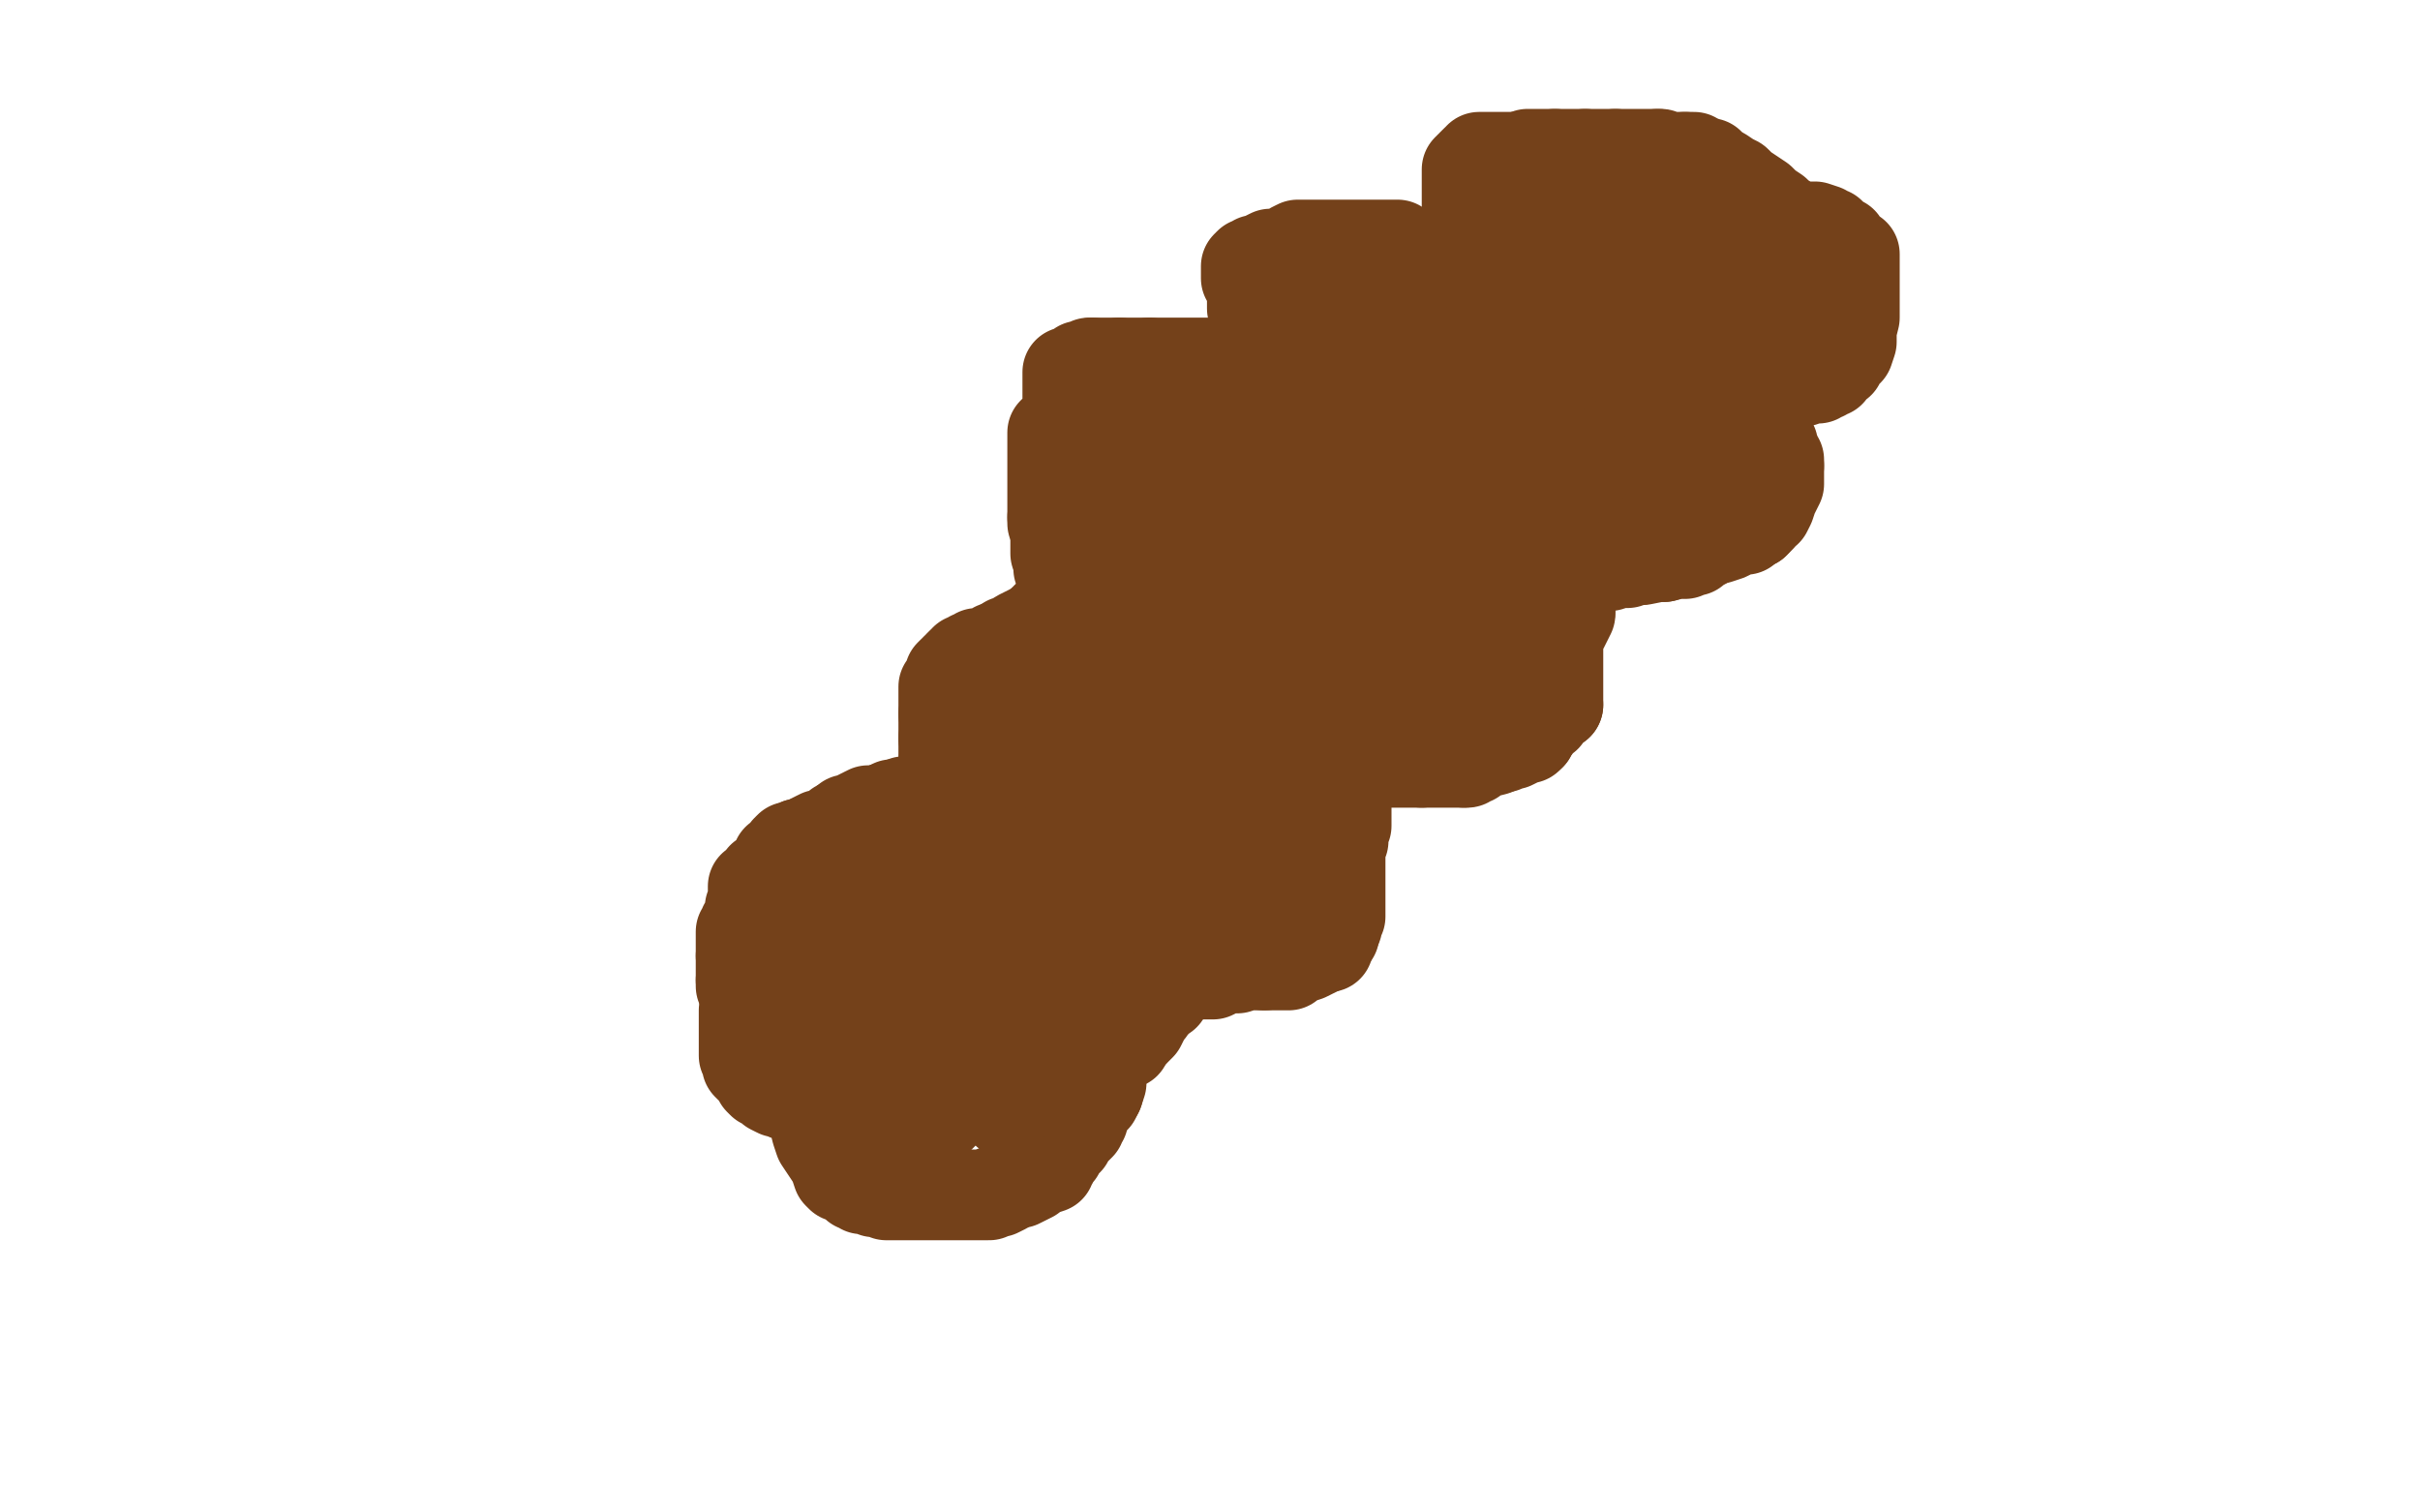 <?xml version="1.0" standalone="no"?>
<!DOCTYPE svg PUBLIC "-//W3C//DTD SVG 1.1//EN"
"http://www.w3.org/Graphics/SVG/1.1/DTD/svg11.dtd">

<svg width="800" height="500" version="1.1" xmlns="http://www.w3.org/2000/svg" xmlns:xlink="http://www.w3.org/1999/xlink" style="stroke-antialiasing: false"><desc>This SVG has been created on https://colorillo.com/</desc><rect x='0' y='0' width='800' height='500' style='fill: rgb(255,255,255); stroke-width:0' /><polyline points="351,202 350,202 350,202 349,202 349,202 348,203 348,203 347,204 347,204 346,204 346,204 346,205 346,205 345,205 345,206 344,207 343,207 343,208" style="fill: none; stroke: #74411a; stroke-width: 30; stroke-linejoin: round; stroke-linecap: round; stroke-antialiasing: false; stroke-antialias: 0; opacity: 1.0"/>
<polyline points="333,213 332,213 332,214" style="fill: none; stroke: #74411a; stroke-width: 30; stroke-linejoin: round; stroke-linecap: round; stroke-antialiasing: false; stroke-antialias: 0; opacity: 1.0"/>
<polyline points="343,208 342,208 341,208 339,209 337,210 334,212 333,212 333,213" style="fill: none; stroke: #74411a; stroke-width: 30; stroke-linejoin: round; stroke-linecap: round; stroke-antialiasing: false; stroke-antialias: 0; opacity: 1.0"/>
<polyline points="332,214 331,214 330,214 330,214 329,214 329,214 328,215 328,215 327,215 327,215 325,216 325,216 324,216 324,216 323,216 323,216 322,217 322,217 321,217 321,217 321,218 320,218 319,218 319,219 318,219 317,220 317,221 316,221 316,222 315,222 314,223 314,224 314,225 314,226 313,227 312,227 312,228 312,229 312,230 312,231 312,232 312,233 312,234 312,236" style="fill: none; stroke: #74411a; stroke-width: 30; stroke-linejoin: round; stroke-linecap: round; stroke-antialiasing: false; stroke-antialias: 0; opacity: 1.0"/>
<polyline points="312,244 312,245 312,247 312,248 312,250 312,252" style="fill: none; stroke: #74411a; stroke-width: 30; stroke-linejoin: round; stroke-linecap: round; stroke-antialiasing: false; stroke-antialias: 0; opacity: 1.0"/>
<polyline points="312,236 312,238 312,240 312,241 312,242 312,243 312,244" style="fill: none; stroke: #74411a; stroke-width: 30; stroke-linejoin: round; stroke-linecap: round; stroke-antialiasing: false; stroke-antialias: 0; opacity: 1.0"/>
<polyline points="312,252 312,254 311,257 311,258 311,260 311,261 311,264 310,264 309,264 308,264 307,265 306,265 305,265 304,265 303,265 302,265 300,265 299,265 298,266 297,266" style="fill: none; stroke: #74411a; stroke-width: 30; stroke-linejoin: round; stroke-linecap: round; stroke-antialiasing: false; stroke-antialias: 0; opacity: 1.0"/>
<polyline points="293,267 289,268 287,268 285,269 283,270 282,271 280,271 280,272" style="fill: none; stroke: #74411a; stroke-width: 30; stroke-linejoin: round; stroke-linecap: round; stroke-antialiasing: false; stroke-antialias: 0; opacity: 1.0"/>
<polyline points="297,266 295,266 294,267 293,267" style="fill: none; stroke: #74411a; stroke-width: 30; stroke-linejoin: round; stroke-linecap: round; stroke-antialiasing: false; stroke-antialias: 0; opacity: 1.0"/>
<polyline points="278,273 277,273 277,274 275,275 271,276 269,277 267,278 266,279 265,279 264,279" style="fill: none; stroke: #74411a; stroke-width: 30; stroke-linejoin: round; stroke-linecap: round; stroke-antialiasing: false; stroke-antialias: 0; opacity: 1.0"/>
<polyline points="280,272 279,272 278,273" style="fill: none; stroke: #74411a; stroke-width: 30; stroke-linejoin: round; stroke-linecap: round; stroke-antialiasing: false; stroke-antialias: 0; opacity: 1.0"/>
<polyline points="264,279 263,280 261,280 260,281 260,282 259,283 257,284 257,285 256,286 254,289 252,290 251,292 250,293 249,293 249,294 249,295 249,296 249,297 249,299 248,300 248,302 248,303 247,305 246,306 246,307 245,308 245,309 245,310 245,311 245,312 245,313 245,314 245,315 245,316" style="fill: none; stroke: #74411a; stroke-width: 30; stroke-linejoin: round; stroke-linecap: round; stroke-antialiasing: false; stroke-antialias: 0; opacity: 1.0"/>
<polyline points="245,324 245,325 245,326 246,326 246,327" style="fill: none; stroke: #74411a; stroke-width: 30; stroke-linejoin: round; stroke-linecap: round; stroke-antialiasing: false; stroke-antialias: 0; opacity: 1.0"/>
<polyline points="245,316 245,317 245,320 245,321 245,322 245,323 245,324" style="fill: none; stroke: #74411a; stroke-width: 30; stroke-linejoin: round; stroke-linecap: round; stroke-antialiasing: false; stroke-antialias: 0; opacity: 1.0"/>
<polyline points="246,328 246,326" style="fill: none; stroke: #74411a; stroke-width: 30; stroke-linejoin: round; stroke-linecap: round; stroke-antialiasing: false; stroke-antialias: 0; opacity: 1.0"/>
<polyline points="246,327 246,328" style="fill: none; stroke: #74411a; stroke-width: 30; stroke-linejoin: round; stroke-linecap: round; stroke-antialiasing: false; stroke-antialias: 0; opacity: 1.0"/>
<polyline points="246,334 246,335 246,335 246,336 246,336 246,337 246,337 246,338 246,338 246,339 246,340 246,341 246,342 246,343 246,344 246,345 246,346 246,348 246,349 247,351 247,352 248,353 249,354 250,355 251,356 251,357 252,358 253,358 255,360 257,361 259,361 260,362 262,362 263,363 264,363 265,364 266,365 267,366 268,368 269,370 270,374 271,377 273,380 275,383 276,385 277,388 278,389 279,389 280,389 281,390 282,390 283,391 283,392 284,392 285,393 288,393 289,394 290,394 291,394 292,394 293,394 293,395 294,395 295,395 296,395 297,395 298,395 299,395 300,395 302,395 303,395 304,395 305,395 306,395 307,395 309,395 311,395 312,395 313,395 315,395 316,395 317,395 319,395 320,395 321,395 322,395 323,395 324,395 325,395 327,395 328,394 330,394 332,393 333,392 334,392 335,391 336,391 337,391 339,390 341,389 342,388 344,387 347,386 347,385 348,384 348,383 348,382 350,381 351,379 352,378 353,377 353,376 355,374 356,373 357,372 357,371 357,370 358,370 358,369 359,367 360,365 362,363 363,361" style="fill: none; stroke: #74411a; stroke-width: 30; stroke-linejoin: round; stroke-linecap: round; stroke-antialiasing: false; stroke-antialias: 0; opacity: 1.0"/>
<polyline points="364,356 364,355 364,354 364,353" style="fill: none; stroke: #74411a; stroke-width: 30; stroke-linejoin: round; stroke-linecap: round; stroke-antialiasing: false; stroke-antialias: 0; opacity: 1.0"/>
<polyline points="363,361 364,358 364,357 364,356" style="fill: none; stroke: #74411a; stroke-width: 30; stroke-linejoin: round; stroke-linecap: round; stroke-antialiasing: false; stroke-antialias: 0; opacity: 1.0"/>
<polyline points="364,353 364,352 363,351 363,350 363,349 363,347 363,346 363,344 363,343" style="fill: none; stroke: #74411a; stroke-width: 30; stroke-linejoin: round; stroke-linecap: round; stroke-antialiasing: false; stroke-antialias: 0; opacity: 1.0"/>
<polyline points="363,341 363,338 363,335 363,333 364,332 365,330 365,329" style="fill: none; stroke: #74411a; stroke-width: 30; stroke-linejoin: round; stroke-linecap: round; stroke-antialiasing: false; stroke-antialias: 0; opacity: 1.0"/>
<polyline points="363,343 363,341" style="fill: none; stroke: #74411a; stroke-width: 30; stroke-linejoin: round; stroke-linecap: round; stroke-antialiasing: false; stroke-antialias: 0; opacity: 1.0"/>
<polyline points="365,329 365,332 365,331 365,331 365,330 365,330 365,329 365,329 365,328 365,328 365,327 365,326 365,325 366,325 367,325 368,325 369,325 370,325 371,325" style="fill: none; stroke: #74411a; stroke-width: 30; stroke-linejoin: round; stroke-linecap: round; stroke-antialiasing: false; stroke-antialias: 0; opacity: 1.0"/>
<polyline points="394,322 398,322 401,322 405,320 407,320 409,320 412,319 414,319 416,319 418,319" style="fill: none; stroke: #74411a; stroke-width: 30; stroke-linejoin: round; stroke-linecap: round; stroke-antialiasing: false; stroke-antialias: 0; opacity: 1.0"/>
<polyline points="371,325 373,325 374,325 376,325 377,324 379,324 381,324 386,323 389,323 394,322" style="fill: none; stroke: #74411a; stroke-width: 30; stroke-linejoin: round; stroke-linecap: round; stroke-antialiasing: false; stroke-antialias: 0; opacity: 1.0"/>
<polyline points="418,319 423,319 424,319 426,319 427,318 429,317 432,316 434,315 436,314 437,313" style="fill: none; stroke: #74411a; stroke-width: 30; stroke-linejoin: round; stroke-linecap: round; stroke-antialiasing: false; stroke-antialias: 0; opacity: 1.0"/>
<polyline points="439,312 439,311 440,310 441,309 441,308" style="fill: none; stroke: #74411a; stroke-width: 30; stroke-linejoin: round; stroke-linecap: round; stroke-antialiasing: false; stroke-antialias: 0; opacity: 1.0"/>
<polyline points="437,313 438,313 439,313 439,312" style="fill: none; stroke: #74411a; stroke-width: 30; stroke-linejoin: round; stroke-linecap: round; stroke-antialiasing: false; stroke-antialias: 0; opacity: 1.0"/>
<polyline points="441,308 441,306 442,306 442,305 443,303 443,302 443,301 443,298 443,295 443,292 443,288 443,286 443,285 443,284 443,283 443,282 443,281 443,280 444,278 444,276 444,274 445,273 445,272 445,271 445,270 445,269 445,267 445,265 445,263 445,260 445,259 445,258 444,257 444,255 444,254 445,254 446,253 447,252 448,252 449,252 450,252 451,252 452,252 454,252 455,252 457,252 458,252 459,252 461,252 462,252 463,252 464,252 465,252 466,252 467,252 468,252 469,252 470,252" style="fill: none; stroke: #74411a; stroke-width: 30; stroke-linejoin: round; stroke-linecap: round; stroke-antialiasing: false; stroke-antialias: 0; opacity: 1.0"/>
<polyline points="484,252 485,252 485,251 486,251 487,251 488,250 490,249 494,248 495,247" style="fill: none; stroke: #74411a; stroke-width: 30; stroke-linejoin: round; stroke-linecap: round; stroke-antialiasing: false; stroke-antialias: 0; opacity: 1.0"/>
<polyline points="470,252 471,252 473,252 475,252 477,252 478,252 480,252 482,252 483,252 484,252" style="fill: none; stroke: #74411a; stroke-width: 30; stroke-linejoin: round; stroke-linecap: round; stroke-antialiasing: false; stroke-antialias: 0; opacity: 1.0"/>
<polyline points="506,243 506,242 508,240 509,238 511,237 512,235 515,233" style="fill: none; stroke: #74411a; stroke-width: 30; stroke-linejoin: round; stroke-linecap: round; stroke-antialiasing: false; stroke-antialias: 0; opacity: 1.0"/>
<polyline points="495,247 496,247 497,247 498,246 500,246 502,245 504,244 505,244 506,243" style="fill: none; stroke: #74411a; stroke-width: 30; stroke-linejoin: round; stroke-linecap: round; stroke-antialiasing: false; stroke-antialias: 0; opacity: 1.0"/>
<polyline points="515,233 515,232 515,231 515,230 515,229 515,228 515,227 515,226 515,225 515,224 515,223 515,222 515,219 515,216 515,211 517,207 518,205 519,203 519,202" style="fill: none; stroke: #74411a; stroke-width: 30; stroke-linejoin: round; stroke-linecap: round; stroke-antialiasing: false; stroke-antialias: 0; opacity: 1.0"/>
<polyline points="515,197 514,197 513,196 513,195" style="fill: none; stroke: #74411a; stroke-width: 30; stroke-linejoin: round; stroke-linecap: round; stroke-antialiasing: false; stroke-antialias: 0; opacity: 1.0"/>
<polyline points="519,202 518,200 517,199 517,198 516,197 515,197" style="fill: none; stroke: #74411a; stroke-width: 30; stroke-linejoin: round; stroke-linecap: round; stroke-antialiasing: false; stroke-antialias: 0; opacity: 1.0"/>
<polyline points="513,195 512,195 511,193 510,191 509,190 510,190 510,189 511,189 512,188 513,188 514,187 515,187 516,187 517,187 518,187 519,187 521,187 523,187 525,187 527,187 529,187 530,187" style="fill: none; stroke: #74411a; stroke-width: 30; stroke-linejoin: round; stroke-linecap: round; stroke-antialiasing: false; stroke-antialias: 0; opacity: 1.0"/>
<polyline points="542,185 543,185 548,184 550,184" style="fill: none; stroke: #74411a; stroke-width: 30; stroke-linejoin: round; stroke-linecap: round; stroke-antialiasing: false; stroke-antialias: 0; opacity: 1.0"/>
<polyline points="530,187 532,187 535,186 536,186 537,186 538,186 539,185 540,185 541,185 542,185" style="fill: none; stroke: #74411a; stroke-width: 30; stroke-linejoin: round; stroke-linecap: round; stroke-antialiasing: false; stroke-antialias: 0; opacity: 1.0"/>
<polyline points="564,179 566,178 568,178 571,177 573,176 575,175 577,175 578,174 580,173" style="fill: none; stroke: #74411a; stroke-width: 30; stroke-linejoin: round; stroke-linecap: round; stroke-antialiasing: false; stroke-antialias: 0; opacity: 1.0"/>
<polyline points="550,184 554,183 556,183 557,183 559,182 560,182 560,181 561,180 563,180 564,179" style="fill: none; stroke: #74411a; stroke-width: 30; stroke-linejoin: round; stroke-linecap: round; stroke-antialiasing: false; stroke-antialias: 0; opacity: 1.0"/>
<polyline points="580,173 582,171 583,169 584,169 585,167 586,164 587,162 588,160 588,158 588,157 588,155 588,154" style="fill: none; stroke: #74411a; stroke-width: 30; stroke-linejoin: round; stroke-linecap: round; stroke-antialiasing: false; stroke-antialias: 0; opacity: 1.0"/>
<polyline points="588,154 588,153 588,152 587,151 587,150 586,149 586,148 586,147 585,146 584,144 583,143 582,142 582,141 582,140 582,138 582,136 582,135 582,134 582,133 582,132 582,131 582,130 582,129 582,127 582,126 583,126 584,126 585,126 586,126 587,126 588,126 589,126 591,126 592,126 593,126 594,126 595,126 596,126 598,125 600,125 601,125 602,124 603,124 604,123 605,123 606,121 608,120 609,118 610,117 611,116 612,113 612,111 612,109 613,105 613,102 613,99 613,97 613,96 613,94 613,91 613,89 613,87 613,86 613,85 613,84 611,83 609,80 607,79 606,78 605,77 604,77 603,76 600,75 598,75 595,75 593,74 592,74 591,74 591,73 590,73 589,72 587,70 584,68 582,66 579,64 576,62 574,60 572,59 569,57 567,56 565,54 563,54 562,53 561,53 560,52 559,52 558,52 557,52" style="fill: none; stroke: #74411a; stroke-width: 30; stroke-linejoin: round; stroke-linecap: round; stroke-antialiasing: false; stroke-antialias: 0; opacity: 1.0"/>
<polyline points="548,51 547,51 545,51 543,51 540,51 538,51 536,51 535,51 534,51" style="fill: none; stroke: #74411a; stroke-width: 30; stroke-linejoin: round; stroke-linecap: round; stroke-antialiasing: false; stroke-antialias: 0; opacity: 1.0"/>
<polyline points="557,52 556,52 554,52 553,52 552,52 550,52 549,51 548,51" style="fill: none; stroke: #74411a; stroke-width: 30; stroke-linejoin: round; stroke-linecap: round; stroke-antialiasing: false; stroke-antialias: 0; opacity: 1.0"/>
<polyline points="534,51 533,51 532,51 530,51 529,51 528,51 527,51 525,51 524,51" style="fill: none; stroke: #74411a; stroke-width: 30; stroke-linejoin: round; stroke-linecap: round; stroke-antialiasing: false; stroke-antialias: 0; opacity: 1.0"/>
<polyline points="514,51 513,51 511,51 507,51 506,51 505,51 505,52" style="fill: none; stroke: #74411a; stroke-width: 30; stroke-linejoin: round; stroke-linecap: round; stroke-antialiasing: false; stroke-antialias: 0; opacity: 1.0"/>
<polyline points="524,51 522,51 518,51 516,51 515,51 514,51" style="fill: none; stroke: #74411a; stroke-width: 30; stroke-linejoin: round; stroke-linecap: round; stroke-antialiasing: false; stroke-antialias: 0; opacity: 1.0"/>
<polyline points="505,52 504,52 502,52 500,52 498,52 495,52 492,52 490,52 489,52 489,53 488,53 487,54 486,55 485,56 485,57 485,58 485,59 485,60 485,61 485,62 485,63 485,64 485,65 485,66 485,67 485,68 485,69 485,70 485,71" style="fill: none; stroke: #74411a; stroke-width: 30; stroke-linejoin: round; stroke-linecap: round; stroke-antialiasing: false; stroke-antialias: 0; opacity: 1.0"/>
<polyline points="486,74 487,77 487,78 487,80 487,81 488,82 488,83 488,84" style="fill: none; stroke: #74411a; stroke-width: 30; stroke-linejoin: round; stroke-linecap: round; stroke-antialiasing: false; stroke-antialias: 0; opacity: 1.0"/>
<polyline points="485,71 485,72 485,73 485,74 486,74" style="fill: none; stroke: #74411a; stroke-width: 30; stroke-linejoin: round; stroke-linecap: round; stroke-antialiasing: false; stroke-antialias: 0; opacity: 1.0"/>
<polyline points="488,84 487,84 486,84 484,84 480,84 477,84 475,84 471,84 470,84 468,84 467,84 465,84 464,83 463,83 463,82 462,82 462,81 461,81 459,81 457,81 454,81 452,81 450,81 448,81 446,81 445,81 444,81 446,81 448,81 447,81 445,81 443,81 441,81 438,81 437,81 435,81 434,81 433,81 432,81 431,81 430,81 429,81 427,82 424,84 420,84 418,85 416,86 415,86 414,87 413,87 412,88 412,89 412,90 412,91 412,92 413,93 414,94 414,96 414,97 414,98 414,100 414,101 414,102 415,103 415,104 415,105 415,106 415,107 416,109 416,110 417,110 417,111 418,111 419,111" style="fill: none; stroke: #74411a; stroke-width: 30; stroke-linejoin: round; stroke-linecap: round; stroke-antialiasing: false; stroke-antialias: 0; opacity: 1.0"/>
<polyline points="423,113 424,113 425,114 426,114 426,115 427,115 428,116 429,116 429,117" style="fill: none; stroke: #74411a; stroke-width: 30; stroke-linejoin: round; stroke-linecap: round; stroke-antialiasing: false; stroke-antialias: 0; opacity: 1.0"/>
<polyline points="419,111 420,111 421,111 421,112 422,112 422,113 423,113" style="fill: none; stroke: #74411a; stroke-width: 30; stroke-linejoin: round; stroke-linecap: round; stroke-antialiasing: false; stroke-antialias: 0; opacity: 1.0"/>
<polyline points="429,117 430,118 430,119 429,119 428,119 427,120 426,120 425,120 423,120" style="fill: none; stroke: #74411a; stroke-width: 30; stroke-linejoin: round; stroke-linecap: round; stroke-antialiasing: false; stroke-antialias: 0; opacity: 1.0"/>
<polyline points="414,121 413,121 412,121 411,121 410,121" style="fill: none; stroke: #74411a; stroke-width: 30; stroke-linejoin: round; stroke-linecap: round; stroke-antialiasing: false; stroke-antialias: 0; opacity: 1.0"/>
<polyline points="423,120 422,120 421,120 419,120 418,120 417,120 416,120 415,121 414,121" style="fill: none; stroke: #74411a; stroke-width: 30; stroke-linejoin: round; stroke-linecap: round; stroke-antialiasing: false; stroke-antialias: 0; opacity: 1.0"/>
<polyline points="404,120 400,120 398,120 396,120 394,120 392,120 390,120 386,120 384,120 380,120" style="fill: none; stroke: #74411a; stroke-width: 30; stroke-linejoin: round; stroke-linecap: round; stroke-antialiasing: false; stroke-antialias: 0; opacity: 1.0"/>
<polyline points="410,121 409,121 409,120 408,120 406,120 404,120" style="fill: none; stroke: #74411a; stroke-width: 30; stroke-linejoin: round; stroke-linecap: round; stroke-antialiasing: false; stroke-antialias: 0; opacity: 1.0"/>
<polyline points="370,120 369,120 368,120 366,120 364,120 363,120 362,120 361,120" style="fill: none; stroke: #74411a; stroke-width: 30; stroke-linejoin: round; stroke-linecap: round; stroke-antialiasing: false; stroke-antialias: 0; opacity: 1.0"/>
<polyline points="380,120 379,120 378,120 377,120 376,120 374,120 372,120 371,120 370,120" style="fill: none; stroke: #74411a; stroke-width: 30; stroke-linejoin: round; stroke-linecap: round; stroke-antialiasing: false; stroke-antialias: 0; opacity: 1.0"/>
<polyline points="361,120 360,120 359,121 357,121 356,122 354,123 353,123 353,124 353,125 353,126 353,127 353,128 353,129 353,130 353,131 353,132 353,133 353,134 353,135 353,136 353,137 353,138 352,138 350,142 349,142 348,143 348,144 348,145 348,146 348,147 348,148 348,149 348,150 348,151 348,152 348,153 348,154 348,155 348,156 348,157 348,158 348,159 348,160 348,161 348,162 348,163 348,164 348,166 348,167 348,168 348,169 348,171" style="fill: none; stroke: #74411a; stroke-width: 30; stroke-linejoin: round; stroke-linecap: round; stroke-antialiasing: false; stroke-antialias: 0; opacity: 1.0"/>
<polyline points="349,177 349,178 349,179 349,180 349,181 349,182 349,183 350,184" style="fill: none; stroke: #74411a; stroke-width: 30; stroke-linejoin: round; stroke-linecap: round; stroke-antialiasing: false; stroke-antialias: 0; opacity: 1.0"/>
<polyline points="348,171 348,172 348,173 349,174 349,175 349,176 349,177" style="fill: none; stroke: #74411a; stroke-width: 30; stroke-linejoin: round; stroke-linecap: round; stroke-antialiasing: false; stroke-antialias: 0; opacity: 1.0"/>
<polyline points="350,184 350,185 350,186 350,187 350,188 351,188 351,189 351,190 352,191" style="fill: none; stroke: #74411a; stroke-width: 30; stroke-linejoin: round; stroke-linecap: round; stroke-antialiasing: false; stroke-antialias: 0; opacity: 1.0"/>
<polyline points="290,327 289,327 289,327 287,327 287,327 282,327 282,327 278,327 278,327 275,327 275,327 271,327 271,327 269,328 269,328 268,330 268,330 267,331 267,331" style="fill: none; stroke: #74411a; stroke-width: 30; stroke-linejoin: round; stroke-linecap: round; stroke-antialiasing: false; stroke-antialias: 0; opacity: 1.0"/>
<polyline points="265,347 267,348 269,350 272,352 275,355 286,364 290,367 294,370" style="fill: none; stroke: #74411a; stroke-width: 30; stroke-linejoin: round; stroke-linecap: round; stroke-antialiasing: false; stroke-antialias: 0; opacity: 1.0"/>
<polyline points="267,331 266,333 265,336 265,338 265,340 265,342 265,343 265,344 265,345 265,347" style="fill: none; stroke: #74411a; stroke-width: 30; stroke-linejoin: round; stroke-linecap: round; stroke-antialiasing: false; stroke-antialias: 0; opacity: 1.0"/>
<polyline points="312,354 314,350 315,347 316,345 317,342 318,340 318,338 319,336 320,332 323,329" style="fill: none; stroke: #74411a; stroke-width: 30; stroke-linejoin: round; stroke-linecap: round; stroke-antialiasing: false; stroke-antialias: 0; opacity: 1.0"/>
<polyline points="294,370 299,370 301,370 304,370 306,370 309,370 310,366 311,363 312,359 312,354" style="fill: none; stroke: #74411a; stroke-width: 30; stroke-linejoin: round; stroke-linecap: round; stroke-antialiasing: false; stroke-antialias: 0; opacity: 1.0"/>
<polyline points="323,329 324,323 325,318 325,314 324,310 317,307 305,306 300,306 297,306 294,306 292,307 290,308 288,310 286,313 285,315 284,317 284,321 284,323 286,325 289,329 292,330 295,331 299,332 301,333 305,336 308,337 315,340 320,341 327,343 332,343 337,343 341,343 343,343 344,343 345,342 346,340 347,337 348,335 348,332 348,328 348,323 348,315 348,306 347,299 344,295 340,293 335,293 329,293 322,293 317,293 313,294 311,295 310,295 309,296 307,297 305,300 302,302 299,306 296,311 293,315 292,318 291,322 291,324 291,326 291,330 291,333 291,335 291,340 292,344 294,349 296,354 299,360 303,363 304,367 306,369 307,370 309,370 310,370 312,368 316,364 322,358 330,348 340,340 351,332 355,326 357,322 358,319 358,317 358,313 357,312 355,308 352,303 348,295 343,290 336,285 330,281 325,280 320,278 315,278 310,277 308,277 306,277 305,277 304,277 303,277 301,277 299,278 295,279" style="fill: none; stroke: #74411a; stroke-width: 30; stroke-linejoin: round; stroke-linecap: round; stroke-antialiasing: false; stroke-antialias: 0; opacity: 1.0"/>
<polyline points="279,283 279,284 279,286 279,287 280,288 281,289 282,290 282,292 282,295 282,297" style="fill: none; stroke: #74411a; stroke-width: 30; stroke-linejoin: round; stroke-linecap: round; stroke-antialiasing: false; stroke-antialias: 0; opacity: 1.0"/>
<polyline points="295,279 290,279 285,279 282,279 281,279 280,279 279,279 279,280 279,281 279,283" style="fill: none; stroke: #74411a; stroke-width: 30; stroke-linejoin: round; stroke-linecap: round; stroke-antialiasing: false; stroke-antialias: 0; opacity: 1.0"/>
<polyline points="282,297 282,301 282,303 282,304 281,306 281,308 280,312 278,314 277,317 276,320 275,320 274,320 273,320 272,319 271,316 270,314 269,311 267,308 266,307 266,305 266,304 266,303 266,301 266,299 267,298 269,296 273,292 281,286 293,277 309,266 325,259 343,250 355,242 369,236 379,232 390,230" style="fill: none; stroke: #74411a; stroke-width: 30; stroke-linejoin: round; stroke-linecap: round; stroke-antialiasing: false; stroke-antialias: 0; opacity: 1.0"/>
<polyline points="441,216 441,218 441,220 441,222 437,226 434,228 430,232 426,234 424,237" style="fill: none; stroke: #74411a; stroke-width: 30; stroke-linejoin: round; stroke-linecap: round; stroke-antialiasing: false; stroke-antialias: 0; opacity: 1.0"/>
<polyline points="390,230 401,228 411,225 418,224 425,221 431,218 436,217 439,216 440,216 441,216" style="fill: none; stroke: #74411a; stroke-width: 30; stroke-linejoin: round; stroke-linecap: round; stroke-antialiasing: false; stroke-antialias: 0; opacity: 1.0"/>
<polyline points="389,307 386,312 384,316 383,319 382,321 381,322 381,323 380,323 380,324" style="fill: none; stroke: #74411a; stroke-width: 30; stroke-linejoin: round; stroke-linecap: round; stroke-antialiasing: false; stroke-antialias: 0; opacity: 1.0"/>
<polyline points="424,237 421,242 418,249 413,259 407,271 400,281 395,290 393,296 391,299 390,303 389,307" style="fill: none; stroke: #74411a; stroke-width: 30; stroke-linejoin: round; stroke-linecap: round; stroke-antialiasing: false; stroke-antialias: 0; opacity: 1.0"/>
<polyline points="380,324 380,325 380,326 379,328 376,330 375,333 374,334 373,334" style="fill: none; stroke: #74411a; stroke-width: 30; stroke-linejoin: round; stroke-linecap: round; stroke-antialiasing: false; stroke-antialias: 0; opacity: 1.0"/>
<polyline points="367,324 366,324 365,324 364,324 363,324 361,324 358,325 355,328 354,330" style="fill: none; stroke: #74411a; stroke-width: 30; stroke-linejoin: round; stroke-linecap: round; stroke-antialiasing: false; stroke-antialias: 0; opacity: 1.0"/>
<polyline points="373,334 372,334 371,334 370,332 368,329 368,327 367,325 367,324" style="fill: none; stroke: #74411a; stroke-width: 30; stroke-linejoin: round; stroke-linecap: round; stroke-antialiasing: false; stroke-antialias: 0; opacity: 1.0"/>
<polyline points="354,330 351,332 349,336 345,342 343,347 342,350 341,354 341,355 341,356 341,358 341,359 341,360 341,361" style="fill: none; stroke: #74411a; stroke-width: 30; stroke-linejoin: round; stroke-linecap: round; stroke-antialiasing: false; stroke-antialias: 0; opacity: 1.0"/>
<polyline points="339,363 337,364 336,364 335,364 335,365" style="fill: none; stroke: #74411a; stroke-width: 30; stroke-linejoin: round; stroke-linecap: round; stroke-antialiasing: false; stroke-antialias: 0; opacity: 1.0"/>
<polyline points="341,361 341,362 340,363 339,363" style="fill: none; stroke: #74411a; stroke-width: 30; stroke-linejoin: round; stroke-linecap: round; stroke-antialiasing: false; stroke-antialias: 0; opacity: 1.0"/>
<polyline points="335,365 335,366 334,367 334,368 333,368 333,367" style="fill: none; stroke: #74411a; stroke-width: 30; stroke-linejoin: round; stroke-linecap: round; stroke-antialiasing: false; stroke-antialias: 0; opacity: 1.0"/>
<polyline points="338,361 340,360 342,358 344,356 345,355 347,355 348,355 350,354 353,353" style="fill: none; stroke: #74411a; stroke-width: 30; stroke-linejoin: round; stroke-linecap: round; stroke-antialiasing: false; stroke-antialias: 0; opacity: 1.0"/>
<polyline points="333,367 333,365 333,364 333,363 334,362 335,362 336,362 337,362 338,361" style="fill: none; stroke: #74411a; stroke-width: 30; stroke-linejoin: round; stroke-linecap: round; stroke-antialiasing: false; stroke-antialias: 0; opacity: 1.0"/>
<polyline points="374,342 376,340 377,339 378,337 378,336 379,335 380,334 382,331" style="fill: none; stroke: #74411a; stroke-width: 30; stroke-linejoin: round; stroke-linecap: round; stroke-antialiasing: false; stroke-antialias: 0; opacity: 1.0"/>
<polyline points="353,353 355,352 358,349 363,348 367,346 369,346 371,345 372,345 372,344 373,343 374,342" style="fill: none; stroke: #74411a; stroke-width: 30; stroke-linejoin: round; stroke-linecap: round; stroke-antialiasing: false; stroke-antialias: 0; opacity: 1.0"/>
<polyline points="382,331 385,329 387,326 388,323 389,322 389,320 390,320 390,319 391,317 392,315 396,310 400,306 401,304 402,304 404,303 407,302 407,301 410,300 411,300 412,300 413,300 414,300 415,300 418,299 422,298 424,297 426,295 426,297 426,295 426,291 426,288 426,284 426,281 426,277 426,274 426,270 426,268 426,267 426,266 426,264 426,263 425,261 423,259 419,258 416,258 412,258 410,258 408,258 406,258 404,258 402,261 399,263 397,265 393,268 391,271 388,274 384,279 381,283 378,287 374,292 372,296 371,298 371,299 371,298 371,294 373,292 376,287 380,281 387,271 399,255 414,236 431,213 442,195 449,185 451,181 453,180" style="fill: none; stroke: #74411a; stroke-width: 30; stroke-linejoin: round; stroke-linecap: round; stroke-antialiasing: false; stroke-antialias: 0; opacity: 1.0"/>
<polyline points="393,230 383,237 373,245 363,252 353,260 337,276 331,282 329,283 328,284" style="fill: none; stroke: #74411a; stroke-width: 30; stroke-linejoin: round; stroke-linecap: round; stroke-antialiasing: false; stroke-antialias: 0; opacity: 1.0"/>
<polyline points="453,180 453,184 452,188 448,193 442,197 435,202 425,208 415,217 403,223 393,230" style="fill: none; stroke: #74411a; stroke-width: 30; stroke-linejoin: round; stroke-linecap: round; stroke-antialiasing: false; stroke-antialias: 0; opacity: 1.0"/>
<polyline points="328,284 327,284 327,283 328,281 330,280 333,278 339,273 347,266 357,258 368,251 380,244 392,239 399,238 403,237 404,236 404,238 404,240 404,241 404,243 404,245 404,247" style="fill: none; stroke: #74411a; stroke-width: 30; stroke-linejoin: round; stroke-linecap: round; stroke-antialiasing: false; stroke-antialias: 0; opacity: 1.0"/>
<polyline points="387,268 381,272 373,278 368,281 363,282 360,282 358,282 356,282" style="fill: none; stroke: #74411a; stroke-width: 30; stroke-linejoin: round; stroke-linecap: round; stroke-antialiasing: false; stroke-antialias: 0; opacity: 1.0"/>
<polyline points="404,247 404,249 404,251 404,253 402,256 400,258 398,259 395,263 392,265 387,268" style="fill: none; stroke: #74411a; stroke-width: 30; stroke-linejoin: round; stroke-linecap: round; stroke-antialiasing: false; stroke-antialias: 0; opacity: 1.0"/>
<polyline points="359,261 360,260 360,258 360,257 360,255 360,254 360,253" style="fill: none; stroke: #74411a; stroke-width: 30; stroke-linejoin: round; stroke-linecap: round; stroke-antialiasing: false; stroke-antialias: 0; opacity: 1.0"/>
<polyline points="356,282 355,282 354,278 354,275 354,273 354,271 354,268 356,266 357,264 358,263 359,261" style="fill: none; stroke: #74411a; stroke-width: 30; stroke-linejoin: round; stroke-linecap: round; stroke-antialiasing: false; stroke-antialias: 0; opacity: 1.0"/>
<polyline points="360,253 358,252 353,249 350,246 348,245 346,245 342,245 340,245 338,245 336,245 335,245 334,245 334,244 334,243 334,242 335,242 336,242 337,242 338,242 339,242 340,241 341,240 342,239 343,238 343,237 343,236 344,235 345,234 346,233 347,232 348,231 349,229 350,227 351,226 351,225 352,224 352,223 352,222 353,220 353,217 353,210 353,205 353,200" style="fill: none; stroke: #74411a; stroke-width: 30; stroke-linejoin: round; stroke-linecap: round; stroke-antialiasing: false; stroke-antialias: 0; opacity: 1.0"/>
<polyline points="353,189 354,189 355,189 356,189 357,189 358,189 359,189 360,189" style="fill: none; stroke: #74411a; stroke-width: 30; stroke-linejoin: round; stroke-linecap: round; stroke-antialiasing: false; stroke-antialias: 0; opacity: 1.0"/>
<polyline points="353,200 353,197 353,193 353,191 353,190 353,189" style="fill: none; stroke: #74411a; stroke-width: 30; stroke-linejoin: round; stroke-linecap: round; stroke-antialiasing: false; stroke-antialias: 0; opacity: 1.0"/>
<polyline points="360,189 361,189 362,189 364,184 365,176 368,165 371,158 376,150 376,149 376,151" style="fill: none; stroke: #74411a; stroke-width: 30; stroke-linejoin: round; stroke-linecap: round; stroke-antialiasing: false; stroke-antialias: 0; opacity: 1.0"/>
<polyline points="375,147 375,146 376,146 378,145 379,145 380,145 381,145 382,145 384,145 386,145 388,145" style="fill: none; stroke: #74411a; stroke-width: 30; stroke-linejoin: round; stroke-linecap: round; stroke-antialiasing: false; stroke-antialias: 0; opacity: 1.0"/>
<polyline points="376,151 375,151 375,150 375,149 375,148 375,147" style="fill: none; stroke: #74411a; stroke-width: 30; stroke-linejoin: round; stroke-linecap: round; stroke-antialiasing: false; stroke-antialias: 0; opacity: 1.0"/>
<polyline points="406,146 407,146 409,146 410,146 412,146 413,146 415,146 417,146 419,146 421,146" style="fill: none; stroke: #74411a; stroke-width: 30; stroke-linejoin: round; stroke-linecap: round; stroke-antialiasing: false; stroke-antialias: 0; opacity: 1.0"/>
<polyline points="388,145 390,145 392,145 395,146 397,146 399,146 401,146 402,146 404,146 406,146" style="fill: none; stroke: #74411a; stroke-width: 30; stroke-linejoin: round; stroke-linecap: round; stroke-antialiasing: false; stroke-antialias: 0; opacity: 1.0"/>
<polyline points="424,147 423,148 420,150 413,156 407,160 400,164 394,170 390,176 386,180" style="fill: none; stroke: #74411a; stroke-width: 30; stroke-linejoin: round; stroke-linecap: round; stroke-antialiasing: false; stroke-antialias: 0; opacity: 1.0"/>
<polyline points="421,146 422,146 423,146 424,146 424,147" style="fill: none; stroke: #74411a; stroke-width: 30; stroke-linejoin: round; stroke-linecap: round; stroke-antialiasing: false; stroke-antialias: 0; opacity: 1.0"/>
<polyline points="386,180 384,182 383,183 383,184 382,184 382,185 382,186 382,187 382,188 382,189 382,190 382,192 382,193 382,195 382,202 381,207 381,211 380,217 377,222 376,224 375,226 375,227 374,227 374,228 373,226 371,222 369,219 369,217 369,215 370,212 372,210 374,209 376,208 379,207 381,207 383,206 386,206 390,203 395,200 401,198 404,197 407,194 408,194 409,193 409,192 409,191 411,189 413,187 414,186 415,184" style="fill: none; stroke: #74411a; stroke-width: 30; stroke-linejoin: round; stroke-linecap: round; stroke-antialiasing: false; stroke-antialias: 0; opacity: 1.0"/>
<polyline points="425,174 426,173 426,172 428,170 430,168 434,165 436,163 439,161 441,160" style="fill: none; stroke: #74411a; stroke-width: 30; stroke-linejoin: round; stroke-linecap: round; stroke-antialiasing: false; stroke-antialias: 0; opacity: 1.0"/>
<polyline points="415,184 416,183 417,182 418,181 418,180 420,179 421,177 423,176 424,175 425,174" style="fill: none; stroke: #74411a; stroke-width: 30; stroke-linejoin: round; stroke-linecap: round; stroke-antialiasing: false; stroke-antialias: 0; opacity: 1.0"/>
<polyline points="441,160 442,159 443,159 443,157 443,156 444,153 445,149 446,145 446,143 446,142 446,141" style="fill: none; stroke: #74411a; stroke-width: 30; stroke-linejoin: round; stroke-linecap: round; stroke-antialiasing: false; stroke-antialias: 0; opacity: 1.0"/>
<polyline points="446,129 446,128 446,127 446,126 446,125 446,123 446,122 446,121" style="fill: none; stroke: #74411a; stroke-width: 30; stroke-linejoin: round; stroke-linecap: round; stroke-antialiasing: false; stroke-antialias: 0; opacity: 1.0"/>
<polyline points="446,141 446,140 446,136 446,134 446,132 446,130 446,129" style="fill: none; stroke: #74411a; stroke-width: 30; stroke-linejoin: round; stroke-linecap: round; stroke-antialiasing: false; stroke-antialias: 0; opacity: 1.0"/>
<polyline points="445,114 442,112 439,110 435,106 433,102 431,100 430,98" style="fill: none; stroke: #74411a; stroke-width: 30; stroke-linejoin: round; stroke-linecap: round; stroke-antialiasing: false; stroke-antialias: 0; opacity: 1.0"/>
<polyline points="446,121 446,120 446,119 446,118 446,117 446,116 446,115 446,114 445,114" style="fill: none; stroke: #74411a; stroke-width: 30; stroke-linejoin: round; stroke-linecap: round; stroke-antialiasing: false; stroke-antialias: 0; opacity: 1.0"/>
<polyline points="430,98 431,98 432,98 433,99 434,99 435,100 436,100 438,101 439,101 441,101 443,101 446,102 450,102 452,102 456,102 458,102 461,102 463,102 465,102 468,101 470,101 472,99 473,99 474,99 475,99 477,99 480,98 484,98 488,97 490,97 492,97 494,97 496,97 498,97 499,97 500,97 501,97 502,97 503,97 504,97 505,97 505,96 505,95 505,90 505,88 505,86 505,85 504,84 504,83 503,83 502,83 501,82 501,81 501,80 501,79 500,79 500,78 500,77 501,76 502,76 503,75 504,75 506,75 506,74 507,74 508,74 509,74 510,74 511,74 512,74 513,74 514,74 516,74 518,74 519,74 520,74 521,74 522,74 524,74 526,74 529,74 531,74 532,74 533,74 535,73 537,73 540,72 542,72 543,72 545,72 547,72 549,72 552,72 556,72 561,72 564,72 565,72 566,72 567,72 567,73 568,74 569,75 571,77 572,78 573,79 574,80 575,80 576,81 577,82 578,83 579,83 580,84 581,85 581,86 582,87 583,88 584,89 584,90 585,91 586,91 587,92 588,93 589,93 589,94 590,94 591,94 591,95 591,96 591,97 591,98 591,99 591,100 590,101 589,101 589,102 588,102 587,102 586,103 586,104 586,105 585,106 584,107 584,108 583,108 582,111 581,111 580,112 580,113 579,113 579,114 578,114 577,114 577,115 575,116 574,117 573,118 572,119 570,121 570,122 569,123 568,124 568,125 569,125 569,126 569,127 569,128 569,129 569,132 569,134 569,137 569,141 569,142 570,144 570,145 570,146 570,147 570,149 570,153 567,155 565,157 562,158 561,159 559,159 556,159 554,159 552,159 551,160 550,160 549,161 547,163 545,164 543,165 542,166 541,166 540,167" style="fill: none; stroke: #74411a; stroke-width: 30; stroke-linejoin: round; stroke-linecap: round; stroke-antialiasing: false; stroke-antialias: 0; opacity: 1.0"/>
<polyline points="529,173 527,174 523,175 521,178 517,179 516,180 515,180 514,180" style="fill: none; stroke: #74411a; stroke-width: 30; stroke-linejoin: round; stroke-linecap: round; stroke-antialiasing: false; stroke-antialias: 0; opacity: 1.0"/>
<polyline points="540,167 539,167 538,168 536,169 534,170 533,170 533,171 532,171 531,172 529,173" style="fill: none; stroke: #74411a; stroke-width: 30; stroke-linejoin: round; stroke-linecap: round; stroke-antialiasing: false; stroke-antialias: 0; opacity: 1.0"/>
<polyline points="503,184 503,185" style="fill: none; stroke: #74411a; stroke-width: 30; stroke-linejoin: round; stroke-linecap: round; stroke-antialiasing: false; stroke-antialias: 0; opacity: 1.0"/>
<polyline points="514,180 513,180 512,180 510,181 506,182 504,183 503,184" style="fill: none; stroke: #74411a; stroke-width: 30; stroke-linejoin: round; stroke-linecap: round; stroke-antialiasing: false; stroke-antialias: 0; opacity: 1.0"/>
<polyline points="503,185 503,186 502,187 502,188 502,189 502,190 502,191 502,192 501,192 501,193 501,194 501,195 501,196 501,197 501,199 501,200 501,202 500,203 500,204 500,206 500,207 500,208 500,209 500,210 500,212 500,214 500,216 500,218 500,219 500,220 499,221 497,223 495,225 494,226 492,227 491,228 490,228 489,228 488,228 486,228 483,228 480,228 478,228 476,228 474,228 473,228 472,228 470,229 469,230 467,231 464,232 461,233 459,233 458,234 458,232 458,231 458,230 458,229 458,228 458,227 458,226 458,225 458,224 458,223 458,222 458,221 458,220 458,219 459,216 460,215 461,212 464,209 466,205 470,201 472,199 476,196 481,192 487,188 493,184 499,178 507,172 510,168 513,164 515,163 517,163 513,165 508,169 506,173 505,176 503,179 502,182 501,183 500,185 499,188 493,194 489,199 487,203 484,206 483,210 482,212 480,213 474,217 471,219 470,220 469,220 469,221 468,220 467,218 462,200 458,188 453,172 451,157 448,141 448,126 448,115 448,110 448,108 449,110 450,111 451,112 451,113 452,114 453,115 454,116 457,117 459,118 462,119 466,120 468,121 469,121 471,122 472,123 474,123 475,123 475,124 475,126 475,127 475,128 475,129 472,131 469,136 468,141 465,154 464,159 463,162 463,164 463,165 463,166 463,167 465,168 466,169 467,170 468,171 470,172 471,173 473,174 476,175 479,176 481,176 482,176 484,176 484,175 484,174 484,172 484,170 484,167 484,163 486,156 486,150 487,143 487,139 487,136 487,133" style="fill: none; stroke: #74411a; stroke-width: 30; stroke-linejoin: round; stroke-linecap: round; stroke-antialiasing: false; stroke-antialias: 0; opacity: 1.0"/>
<polyline points="493,96 493,95 493,94 493,95 493,96" style="fill: none; stroke: #74411a; stroke-width: 30; stroke-linejoin: round; stroke-linecap: round; stroke-antialiasing: false; stroke-antialias: 0; opacity: 1.0"/>
<polyline points="487,133 488,132 489,130 489,126 490,121 490,114 490,109 491,104 491,99 493,96" style="fill: none; stroke: #74411a; stroke-width: 30; stroke-linejoin: round; stroke-linecap: round; stroke-antialiasing: false; stroke-antialias: 0; opacity: 1.0"/>
<polyline points="493,99 495,99 498,100 499,100" style="fill: none; stroke: #74411a; stroke-width: 30; stroke-linejoin: round; stroke-linecap: round; stroke-antialiasing: false; stroke-antialias: 0; opacity: 1.0"/>
<polyline points="493,96 493,97 493,98 493,99" style="fill: none; stroke: #74411a; stroke-width: 30; stroke-linejoin: round; stroke-linecap: round; stroke-antialiasing: false; stroke-antialias: 0; opacity: 1.0"/>
<polyline points="499,100 500,99 502,98 506,97 511,95 517,95 525,94 532,93 537,91 542,91 544,91 546,91 547,91 548,91 551,91 553,91" style="fill: none; stroke: #74411a; stroke-width: 30; stroke-linejoin: round; stroke-linecap: round; stroke-antialiasing: false; stroke-antialias: 0; opacity: 1.0"/>
<polyline points="569,91 569,92 569,93 569,94 569,96 569,98 569,100 569,101 569,103 569,104" style="fill: none; stroke: #74411a; stroke-width: 30; stroke-linejoin: round; stroke-linecap: round; stroke-antialiasing: false; stroke-antialias: 0; opacity: 1.0"/>
<polyline points="553,91 556,91 559,91 561,91 563,91 565,91 567,91 568,91 569,91" style="fill: none; stroke: #74411a; stroke-width: 30; stroke-linejoin: round; stroke-linecap: round; stroke-antialiasing: false; stroke-antialias: 0; opacity: 1.0"/>
<polyline points="569,104 569,105 568,106 567,107 566,109 565,110 565,112 563,114 562,114 562,115 561,115 561,116 561,117 560,117 559,119 559,120 559,121 559,122 559,123 558,124 558,125 557,127 556,129 556,130 555,131 555,132 554,133 554,135 553,135 552,136 551,137 547,138 545,139 543,139 542,139 540,139 538,139 537,139 536,139" style="fill: none; stroke: #74411a; stroke-width: 30; stroke-linejoin: round; stroke-linecap: round; stroke-antialiasing: false; stroke-antialias: 0; opacity: 1.0"/>
<polyline points="530,145 530,146 529,147 529,148 528,149 527,151 526,152 525,152 525,153" style="fill: none; stroke: #74411a; stroke-width: 30; stroke-linejoin: round; stroke-linecap: round; stroke-antialiasing: false; stroke-antialias: 0; opacity: 1.0"/>
<polyline points="536,139 535,139 535,140 533,141 532,142 531,143 531,144 530,145" style="fill: none; stroke: #74411a; stroke-width: 30; stroke-linejoin: round; stroke-linecap: round; stroke-antialiasing: false; stroke-antialias: 0; opacity: 1.0"/>
<polyline points="525,153 525,154 525,155 524,155 522,155 518,155 516,154 512,153 510,153 509,152 508,152 507,152 506,152 504,152 503,151 502,151 502,150 502,149 502,148 502,147 503,144 504,141 505,138 506,136 507,135 508,134 509,132 509,130 510,129 511,127 511,125 511,124 512,123 512,122 512,121 512,120 513,120 514,120 515,120 515,119 516,119 518,118 520,117 522,115 526,114 528,113 529,113 530,113 531,113 533,113 534,113 535,113 536,113 537,113 538,113 539,113 539,114 539,115 539,116 539,117 539,118 540,119 540,120 540,121 540,122 540,123 539,123 539,122 539,121 539,120 539,119 540,118 540,117 540,116 540,115 539,115" style="fill: none; stroke: #74411a; stroke-width: 30; stroke-linejoin: round; stroke-linecap: round; stroke-antialiasing: false; stroke-antialias: 0; opacity: 1.0"/>
</svg>
